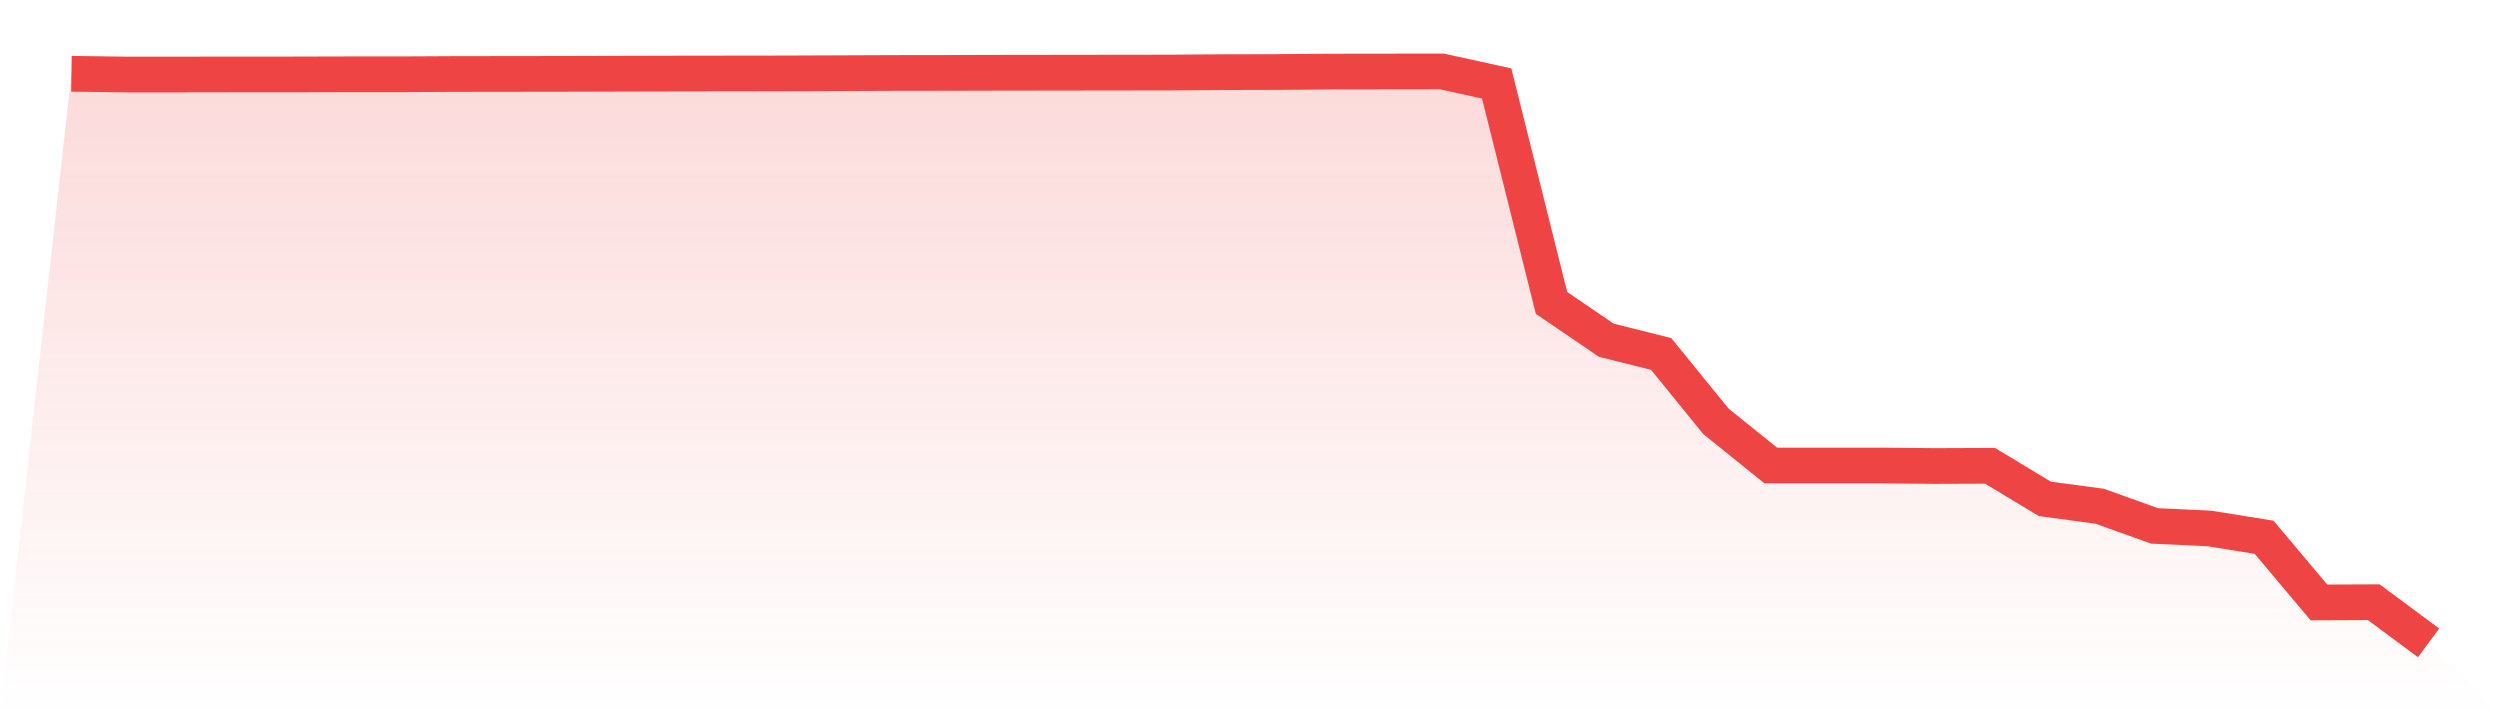<svg viewBox="0 0 140 40" xmlns="http://www.w3.org/2000/svg">
<defs>
<linearGradient id="gradient" x1="0" x2="0" y1="0" y2="1">
<stop offset="0%" stop-color="#ef4444" stop-opacity="0.2"/>
<stop offset="100%" stop-color="#ef4444" stop-opacity="0"/>
</linearGradient>
</defs>
<path d="M4,4.132 L4,4.132 L7.07,4.173 L10.14,4.173 L13.209,4.168 L16.279,4.168 L19.349,4.16 L22.419,4.16 L25.488,4.144 L28.558,4.14 L31.628,4.136 L34.698,4.127 L37.767,4.119 L40.837,4.115 L43.907,4.111 L46.977,4.099 L50.047,4.086 L53.116,4.082 L56.186,4.074 L59.256,4.07 L62.326,4.066 L65.395,4.062 L68.465,4.041 L71.535,4.033 L74.605,4.008 L77.674,4.004 L80.744,4 L83.814,4.674 L86.884,16.961 L89.953,19.053 L93.023,19.821 L96.093,23.594 L99.163,26.068 L102.233,26.068 L105.302,26.068 L108.372,26.096 L111.442,26.084 L114.512,27.937 L117.581,28.348 L120.651,29.45 L123.721,29.593 L126.791,30.087 L129.86,33.736 L132.93,33.723 L136,36 L140,40 L0,40 z" fill="url(#gradient)"/>
<path d="M4,4.132 L4,4.132 L7.07,4.173 L10.14,4.173 L13.209,4.168 L16.279,4.168 L19.349,4.16 L22.419,4.16 L25.488,4.144 L28.558,4.14 L31.628,4.136 L34.698,4.127 L37.767,4.119 L40.837,4.115 L43.907,4.111 L46.977,4.099 L50.047,4.086 L53.116,4.082 L56.186,4.074 L59.256,4.07 L62.326,4.066 L65.395,4.062 L68.465,4.041 L71.535,4.033 L74.605,4.008 L77.674,4.004 L80.744,4 L83.814,4.674 L86.884,16.961 L89.953,19.053 L93.023,19.821 L96.093,23.594 L99.163,26.068 L102.233,26.068 L105.302,26.068 L108.372,26.096 L111.442,26.084 L114.512,27.937 L117.581,28.348 L120.651,29.45 L123.721,29.593 L126.791,30.087 L129.86,33.736 L132.93,33.723 L136,36" fill="none" stroke="#ef4444" stroke-width="2"/>
</svg>